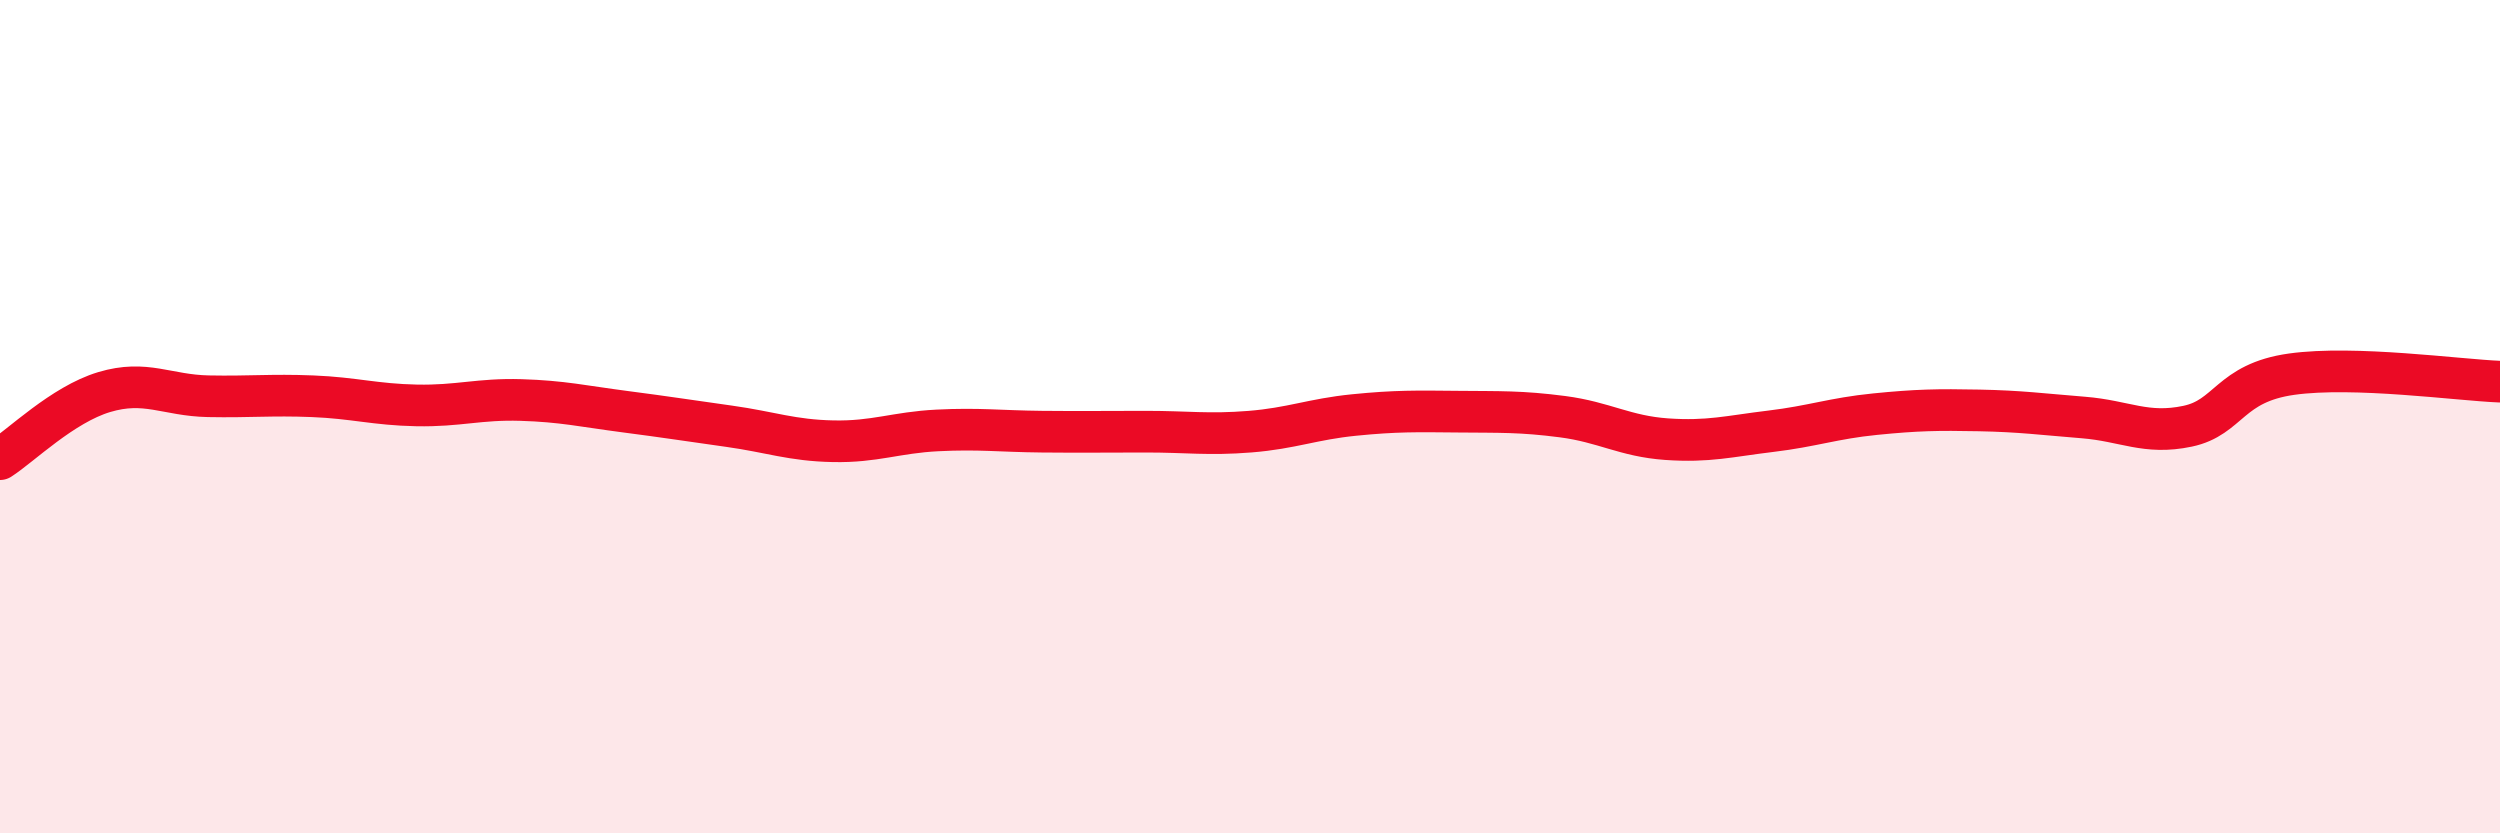 
    <svg width="60" height="20" viewBox="0 0 60 20" xmlns="http://www.w3.org/2000/svg">
      <path
        d="M 0,11.02 C 0.5,10.7 1.5,9.71 2.5,9.41 C 3.5,9.11 4,9.49 5,9.51 C 6,9.53 6.5,9.47 7.5,9.51 C 8.5,9.55 9,9.71 10,9.73 C 11,9.75 11.5,9.57 12.5,9.6 C 13.5,9.63 14,9.75 15,9.88 C 16,10.01 16.5,10.09 17.5,10.23 C 18.5,10.37 19,10.57 20,10.59 C 21,10.61 21.5,10.38 22.5,10.33 C 23.5,10.28 24,10.35 25,10.36 C 26,10.37 26.5,10.36 27.5,10.36 C 28.5,10.36 29,10.44 30,10.36 C 31,10.28 31.5,10.06 32.5,9.96 C 33.5,9.86 34,9.87 35,9.88 C 36,9.89 36.5,9.87 37.5,10 C 38.5,10.13 39,10.47 40,10.54 C 41,10.61 41.5,10.47 42.5,10.35 C 43.5,10.23 44,10.04 45,9.94 C 46,9.84 46.5,9.83 47.5,9.85 C 48.5,9.87 49,9.94 50,10.02 C 51,10.1 51.5,10.44 52.5,10.23 C 53.5,10.02 53.5,9.19 55,8.98 C 56.5,8.77 59,9.12 60,9.16L60 20L0 20Z"
        fill="#EB0A25"
        opacity="0.1"
        stroke-linecap="round"
        stroke-linejoin="round"
      />
      <path
        d="M 0,11.02 C 0.5,10.7 1.5,9.71 2.5,9.41 C 3.5,9.11 4,9.49 5,9.51 C 6,9.53 6.5,9.47 7.5,9.51 C 8.5,9.55 9,9.71 10,9.73 C 11,9.75 11.5,9.57 12.5,9.6 C 13.5,9.63 14,9.75 15,9.88 C 16,10.01 16.5,10.09 17.5,10.23 C 18.5,10.37 19,10.57 20,10.59 C 21,10.61 21.5,10.38 22.5,10.33 C 23.5,10.28 24,10.35 25,10.36 C 26,10.37 26.5,10.36 27.5,10.36 C 28.5,10.36 29,10.44 30,10.36 C 31,10.28 31.5,10.06 32.5,9.96 C 33.5,9.86 34,9.87 35,9.88 C 36,9.89 36.5,9.87 37.5,10 C 38.5,10.13 39,10.47 40,10.54 C 41,10.61 41.5,10.47 42.5,10.35 C 43.5,10.23 44,10.04 45,9.94 C 46,9.84 46.5,9.83 47.5,9.85 C 48.5,9.87 49,9.94 50,10.02 C 51,10.1 51.5,10.44 52.5,10.23 C 53.5,10.02 53.5,9.19 55,8.98 C 56.5,8.77 59,9.12 60,9.16"
        stroke="#EB0A25"
        stroke-width="1"
        fill="none"
        stroke-linecap="round"
        stroke-linejoin="round"
      />
    </svg>
  